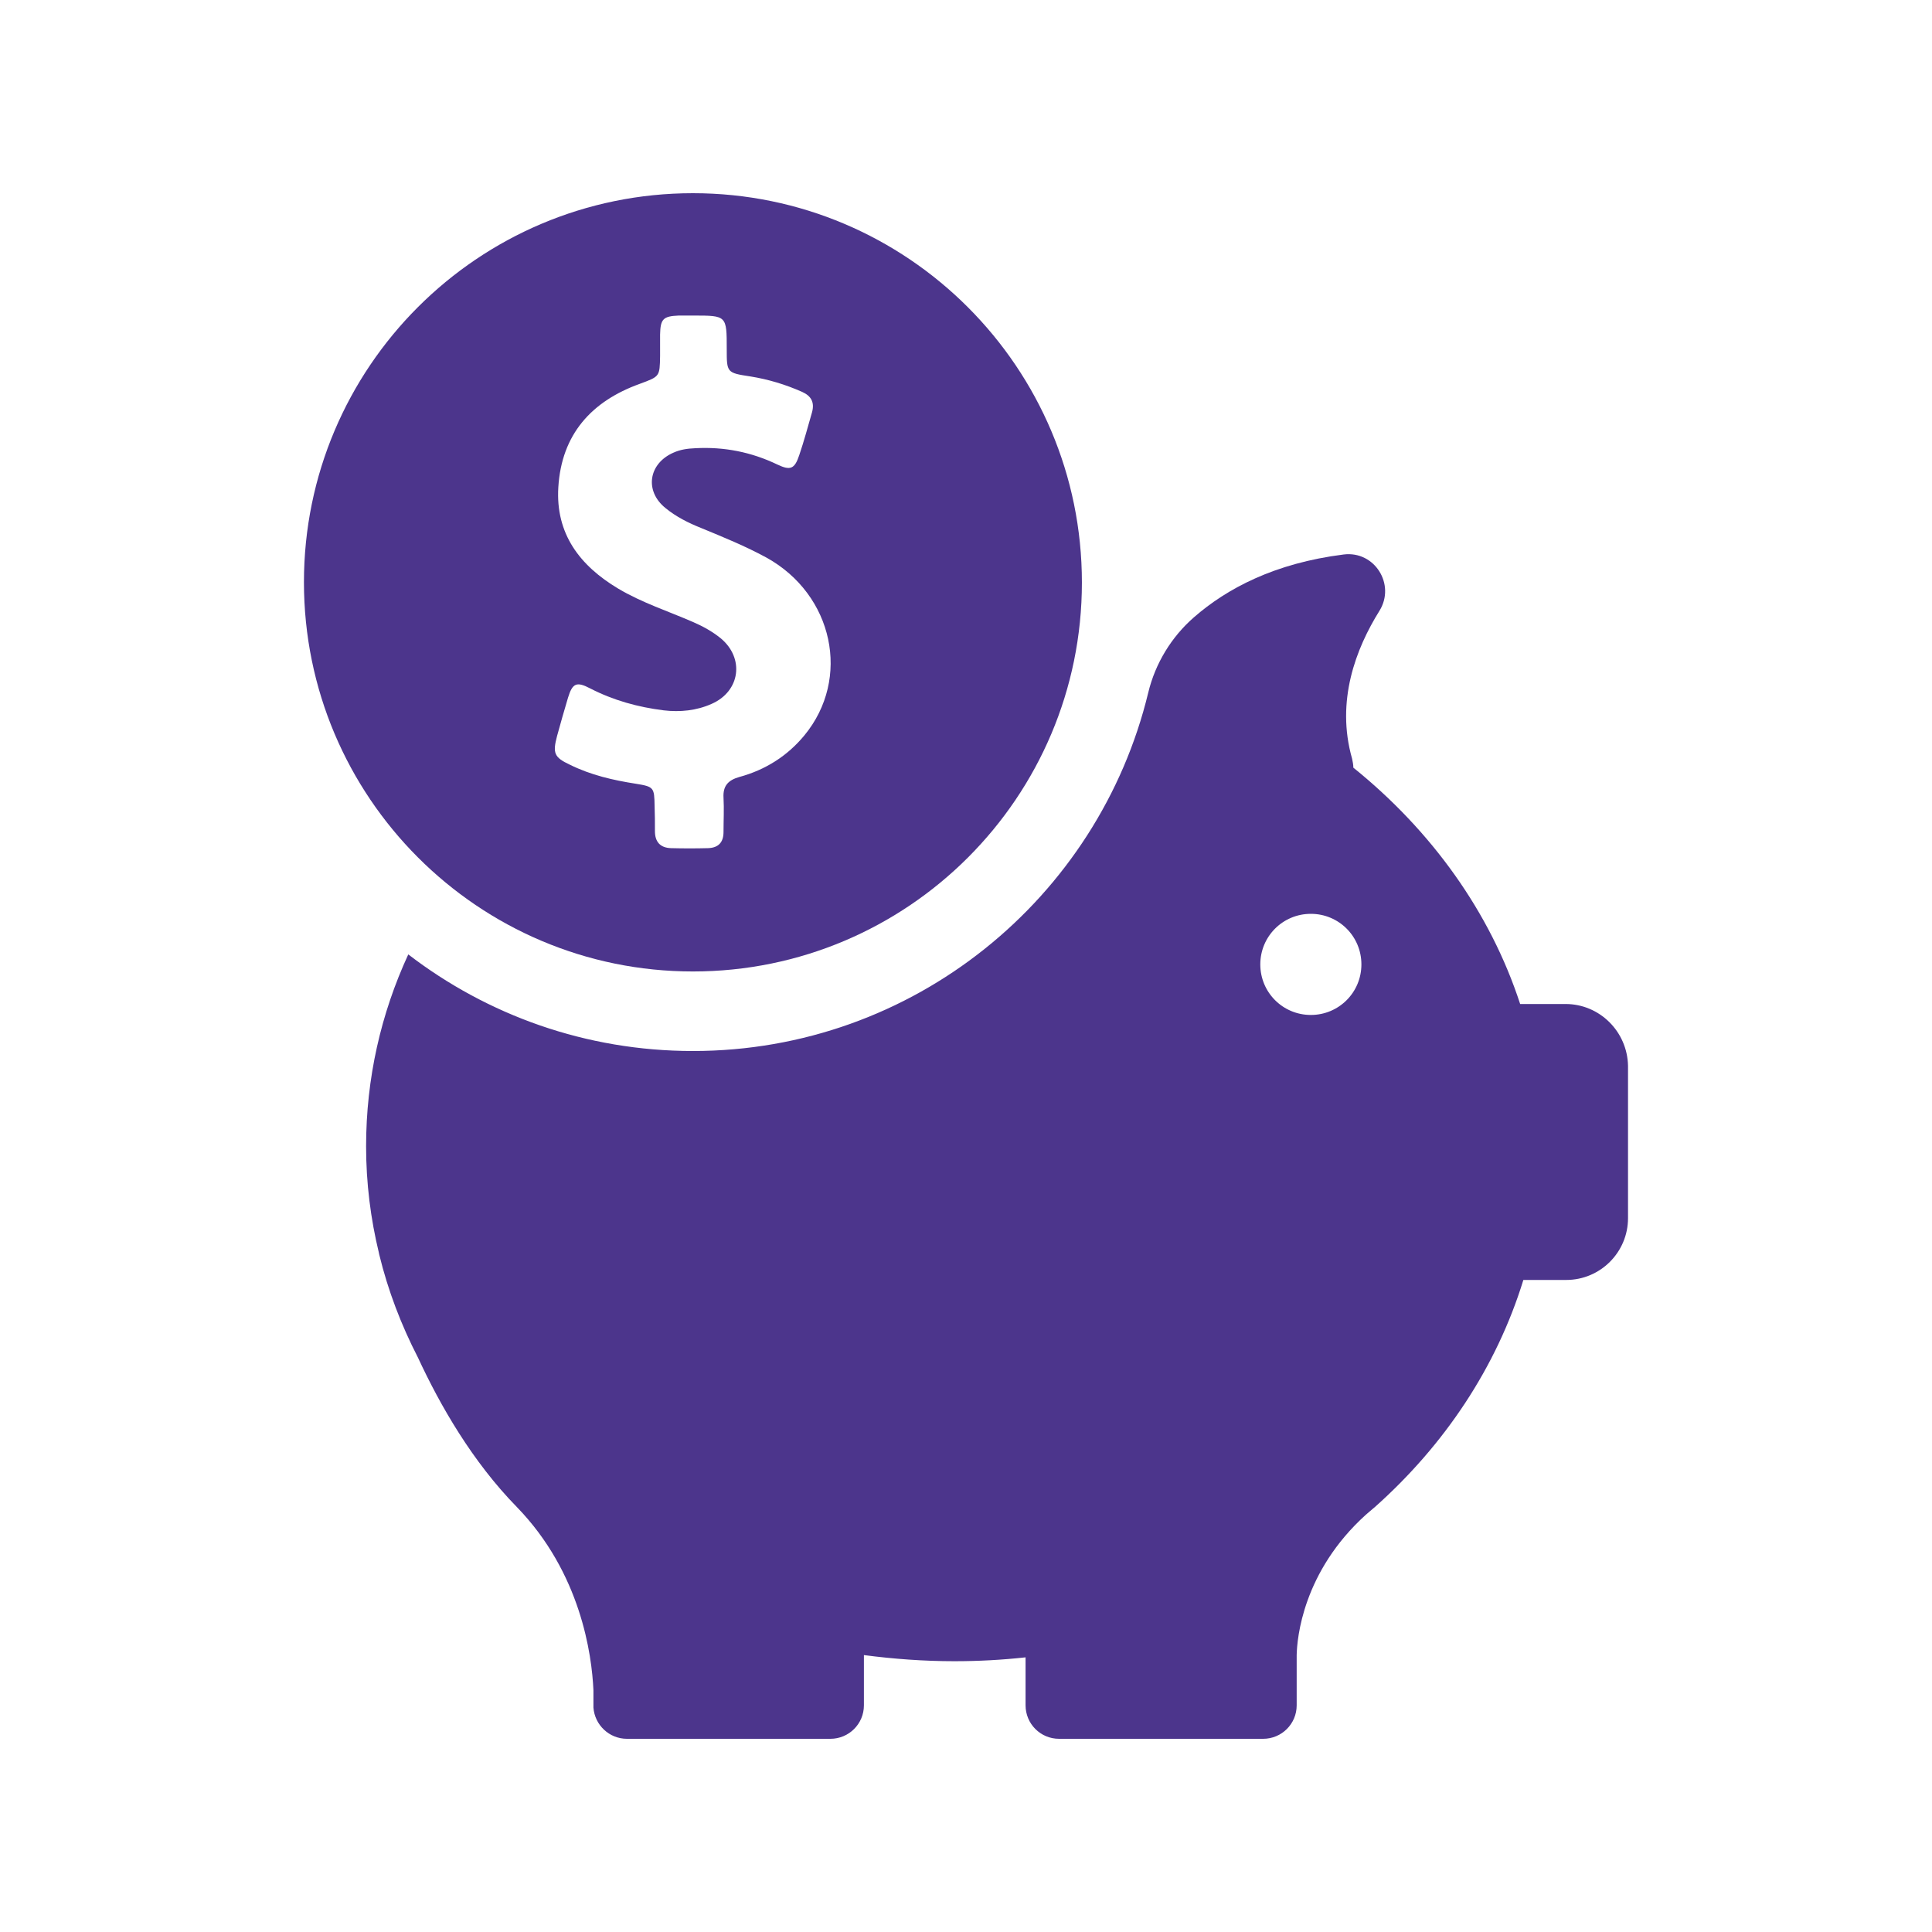 <svg width="100" height="100" viewBox="0 0 100 100" fill="none" xmlns="http://www.w3.org/2000/svg">
<g clip-path="url(#clip0_380_356)">
<path d="M35.866 50.283C46.982 50.283 55.999 41.267 55.999 30.15C55.999 19.033 46.982 10 35.866 10C24.749 10 15.732 19.017 15.732 30.133C15.732 41.25 24.749 50.283 35.866 50.283ZM28.832 38.1C29.016 37.433 29.199 36.783 29.399 36.117C29.632 35.35 29.849 35.267 30.549 35.633C31.749 36.25 33.016 36.6 34.349 36.767C35.199 36.867 36.049 36.783 36.832 36.433C38.316 35.783 38.549 34.067 37.299 33.033C36.866 32.683 36.382 32.417 35.882 32.2C34.582 31.633 33.232 31.2 31.999 30.467C30.016 29.283 28.749 27.633 28.899 25.217C29.066 22.483 30.616 20.767 33.116 19.867C34.149 19.483 34.149 19.5 34.166 18.417C34.166 18.05 34.166 17.683 34.166 17.317C34.182 16.5 34.332 16.367 35.132 16.333C35.382 16.333 35.632 16.333 35.882 16.333C37.616 16.333 37.616 16.333 37.616 18.067C37.616 19.283 37.616 19.3 38.832 19.483C39.766 19.633 40.649 19.9 41.516 20.283C41.999 20.5 42.166 20.833 42.032 21.333C41.816 22.083 41.616 22.833 41.366 23.567C41.132 24.267 40.916 24.367 40.249 24.05C38.899 23.4 37.482 23.117 35.982 23.2C35.582 23.217 35.216 23.267 34.849 23.433C33.566 24 33.349 25.417 34.449 26.3C34.999 26.75 35.632 27.067 36.299 27.333C37.432 27.8 38.582 28.267 39.682 28.867C43.132 30.783 44.066 35.117 41.632 38.067C40.749 39.133 39.616 39.85 38.266 40.217C37.682 40.383 37.416 40.683 37.449 41.283C37.482 41.883 37.449 42.467 37.449 43.067C37.449 43.6 37.182 43.883 36.649 43.9C36.016 43.917 35.366 43.917 34.732 43.9C34.166 43.883 33.899 43.567 33.899 43.017C33.899 42.583 33.899 42.15 33.882 41.717C33.866 40.767 33.849 40.717 32.916 40.567C31.732 40.383 30.582 40.117 29.499 39.583C28.682 39.2 28.599 38.983 28.832 38.1Z" fill="#4C358C"/>
<path d="M81.033 51.967H78.683C77.133 47.217 74.099 43 70.049 39.734C70.049 39.584 70.016 39.417 69.983 39.267C69.133 36.284 70.183 33.567 71.399 31.617C72.249 30.25 71.149 28.5 69.549 28.7C65.966 29.15 63.499 30.467 61.799 31.95C60.633 32.967 59.799 34.334 59.433 35.85C56.866 46.484 47.283 54.4 35.866 54.4C30.316 54.4 25.216 52.534 21.133 49.4C19.716 52.467 18.949 55.817 18.949 59.334C18.949 61.234 19.183 63.084 19.616 64.867C19.616 64.867 19.616 64.9 19.633 64.95C20.083 66.8 20.766 68.584 21.633 70.267C22.783 72.75 24.449 75.65 26.749 78C30.066 81.417 30.633 85.65 30.716 87.484V88.267C30.716 88.3 30.716 88.334 30.716 88.367C30.716 88.384 30.716 88.384 30.716 88.384C30.783 89.284 31.533 90 32.449 90H42.983C43.933 90 44.716 89.234 44.716 88.267V85.667C46.249 85.867 47.816 85.984 49.399 85.984C50.649 85.984 51.866 85.917 53.083 85.784V88.267C53.083 89.217 53.849 90 54.816 90H65.382C66.332 90 67.116 89.234 67.116 88.267V85.667C67.133 84.8 67.433 81.35 70.699 78.4C70.816 78.3 70.933 78.2 71.049 78.1C71.082 78.067 71.116 78.05 71.149 78.017C74.783 74.784 77.466 70.75 78.849 66.25H81.066C82.833 66.25 84.266 64.817 84.266 63.05V55.167C84.233 53.4 82.799 51.967 81.033 51.967ZM67.849 52.534C66.399 52.534 65.233 51.367 65.233 49.917C65.233 48.467 66.399 47.3 67.849 47.3C69.299 47.3 70.466 48.467 70.466 49.917C70.466 51.367 69.299 52.534 67.849 52.534Z" fill="#4C358C"/>
</g>
<defs>
<clipPath id="clip0_380_356">
<rect width="80" height="80" fill="white" transform="translate(10 10)"/>
</clipPath>
</defs>
</svg>
